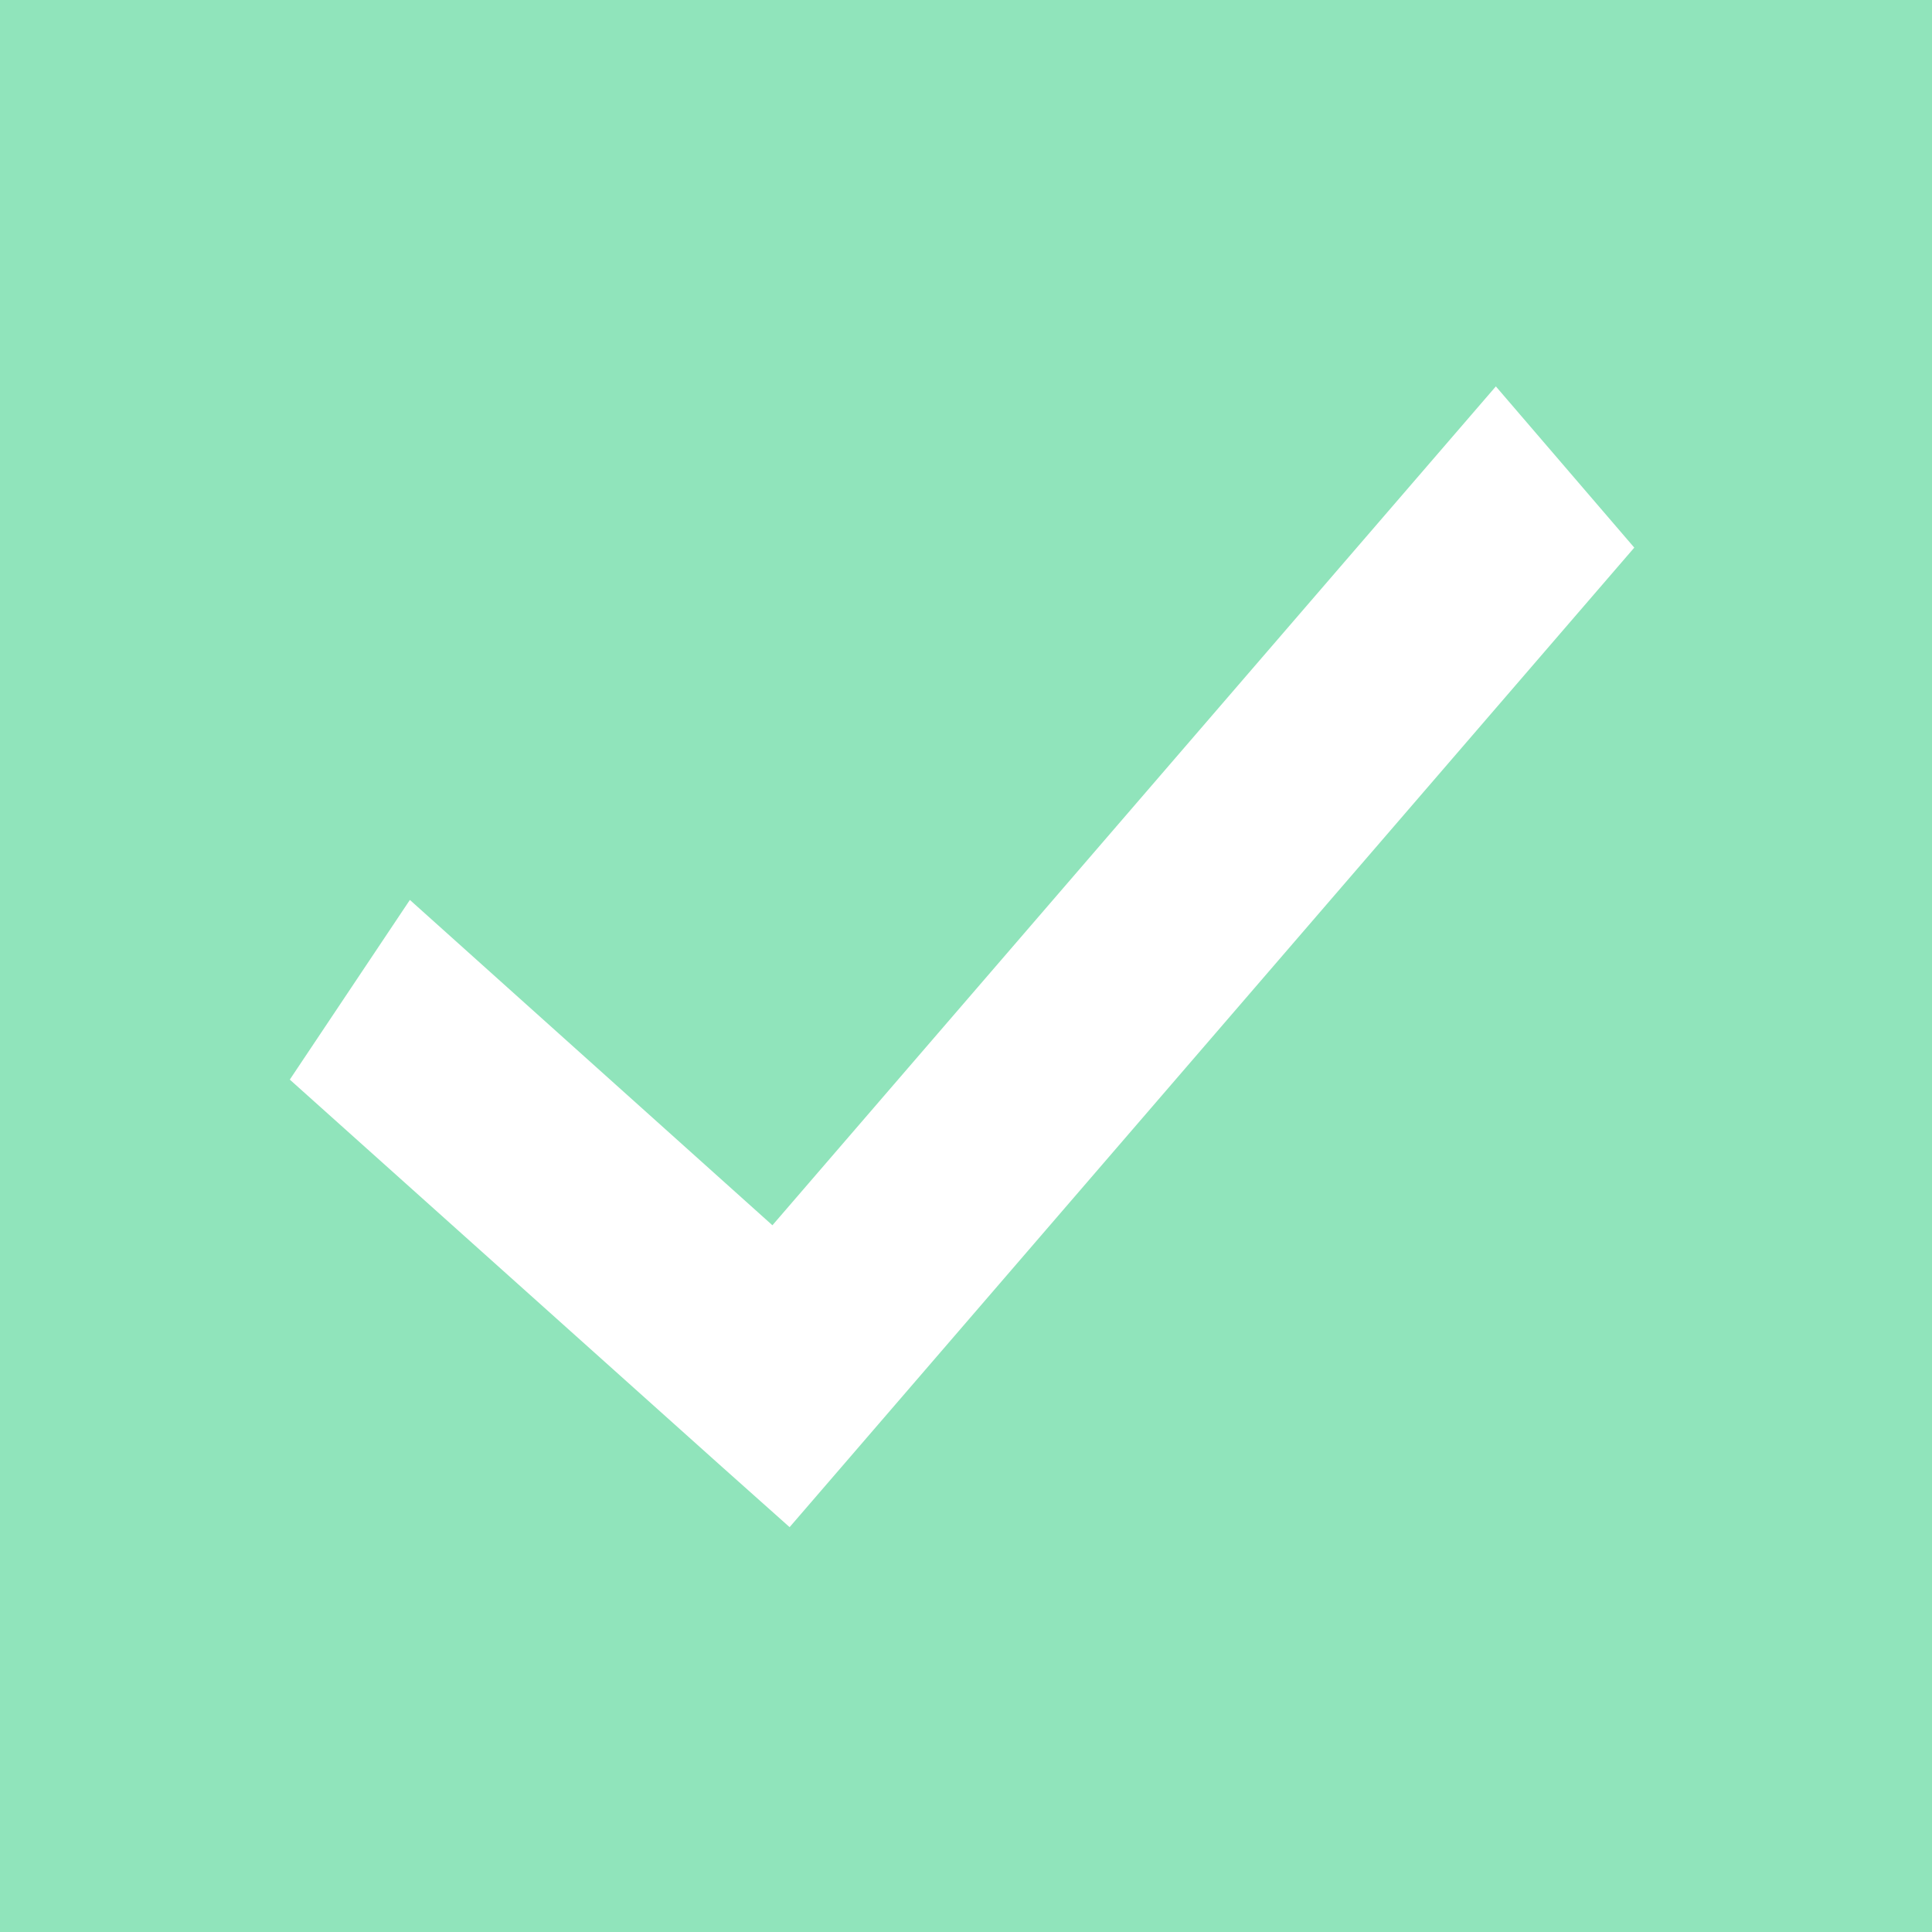 <svg xmlns="http://www.w3.org/2000/svg" width="20" height="20" viewBox="0 0 20 20">
    <rect x="0" y="0" width="20" height="20" fill="#333333" stroke="none"/>
    <g fill="none" fill-rule="evenodd">
        <path fill="#90E4BB" stroke="#90E4BB" stroke-width="1.5" d="M0.75 0.75H19.25V19.25H0.75z"/>
        <path fill="#FFF" d="M12.485 0L4.996 8.684 1.243 5.316 0 7.176 4.464 11.176 5.174 11.809 5.802 11.081 13.918 1.669 12.485 0z" transform="translate(3 4)"/>
    </g>
</svg>
